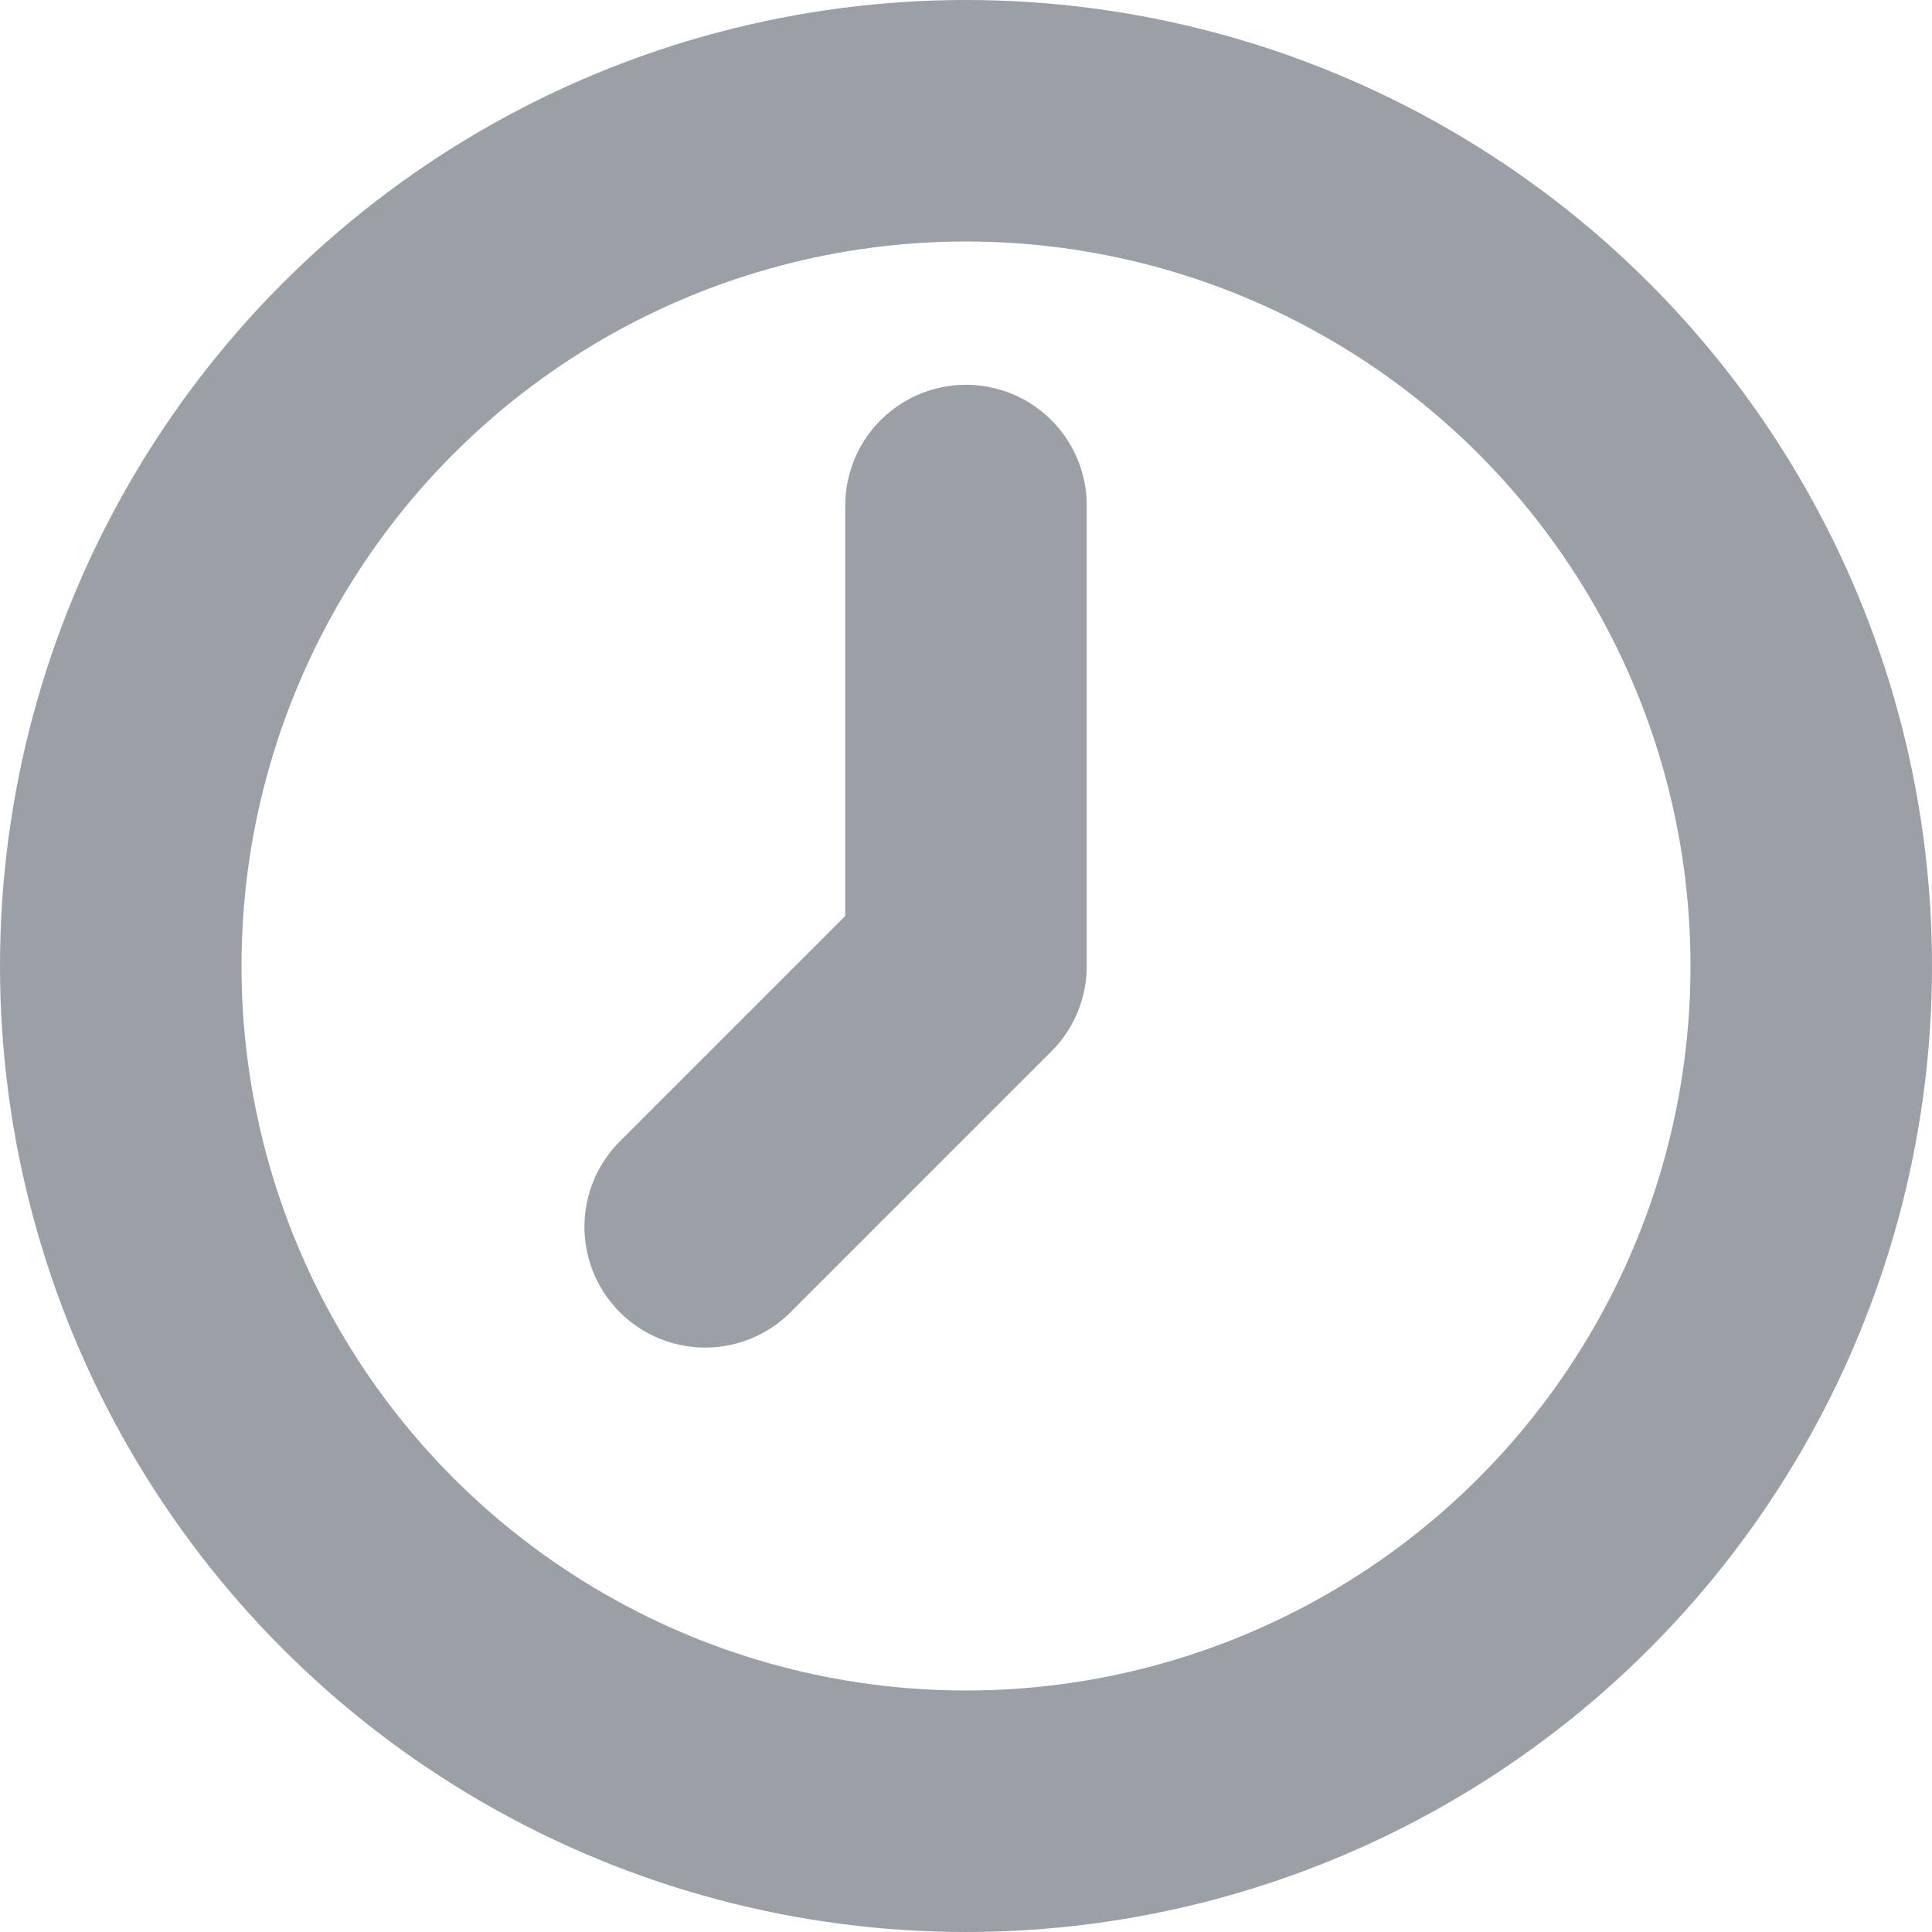 <svg xmlns="http://www.w3.org/2000/svg" viewBox="0 0 24 24"><defs><style>.cls-2{fill:none;stroke:#9aa0a6;stroke-linecap:round;stroke-linejoin:round;stroke-width:3px}</style></defs><g id="Layer_2" data-name="Layer 2"><g id="Layer_2-2" data-name="Layer 2"><path fill="none" d="M0 0h24v24H0z"/><circle cx="12" cy="12" r="10.5" class="cls-2"/><path d="M12 12V6.28M12 12l-3.24 3.24" class="cls-2"/></g></g></svg>